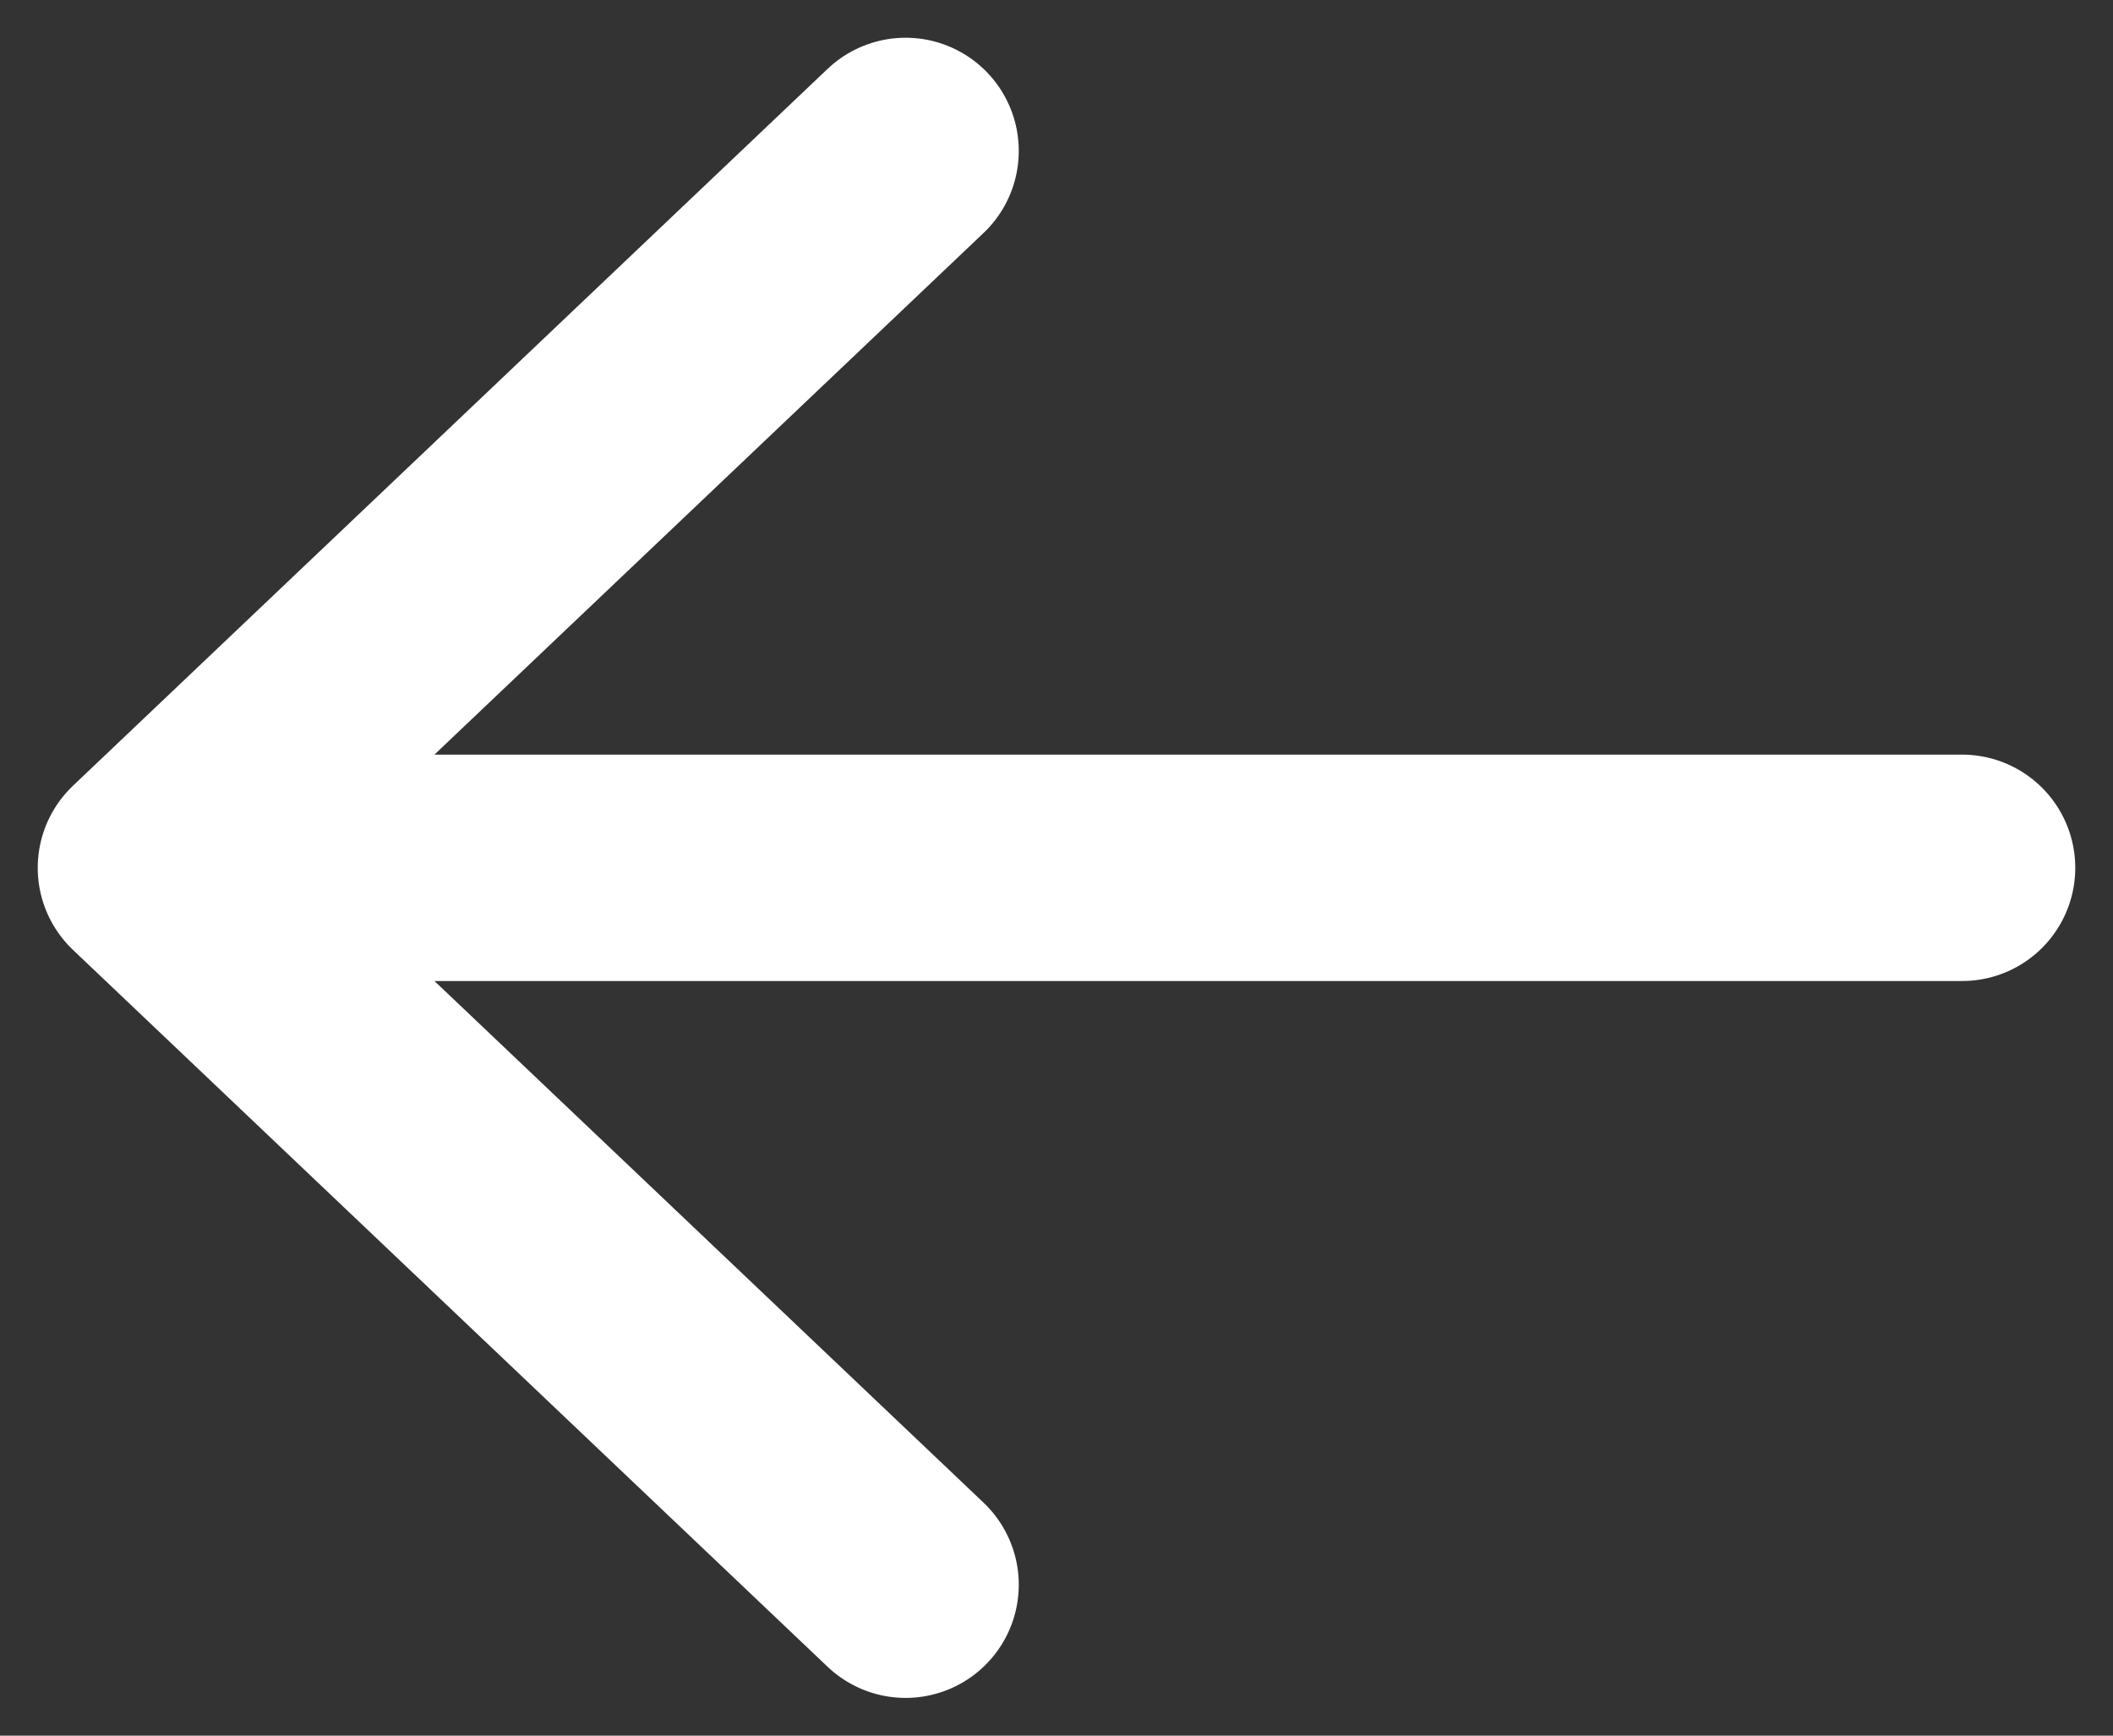 <?xml version="1.0" encoding="UTF-8"?> <svg xmlns="http://www.w3.org/2000/svg" width="28" height="23" viewBox="0 0 28 23" fill="none"><rect x="0" y="0" width="28" height="23" fill="#333333" stroke="none"/> <path d="M26 11.5L2 11.5M2 11.5L12 21M2 11.5L12 2" stroke="white" stroke-width="3" stroke-linecap="round" stroke-linejoin="round"></path> </svg> 
